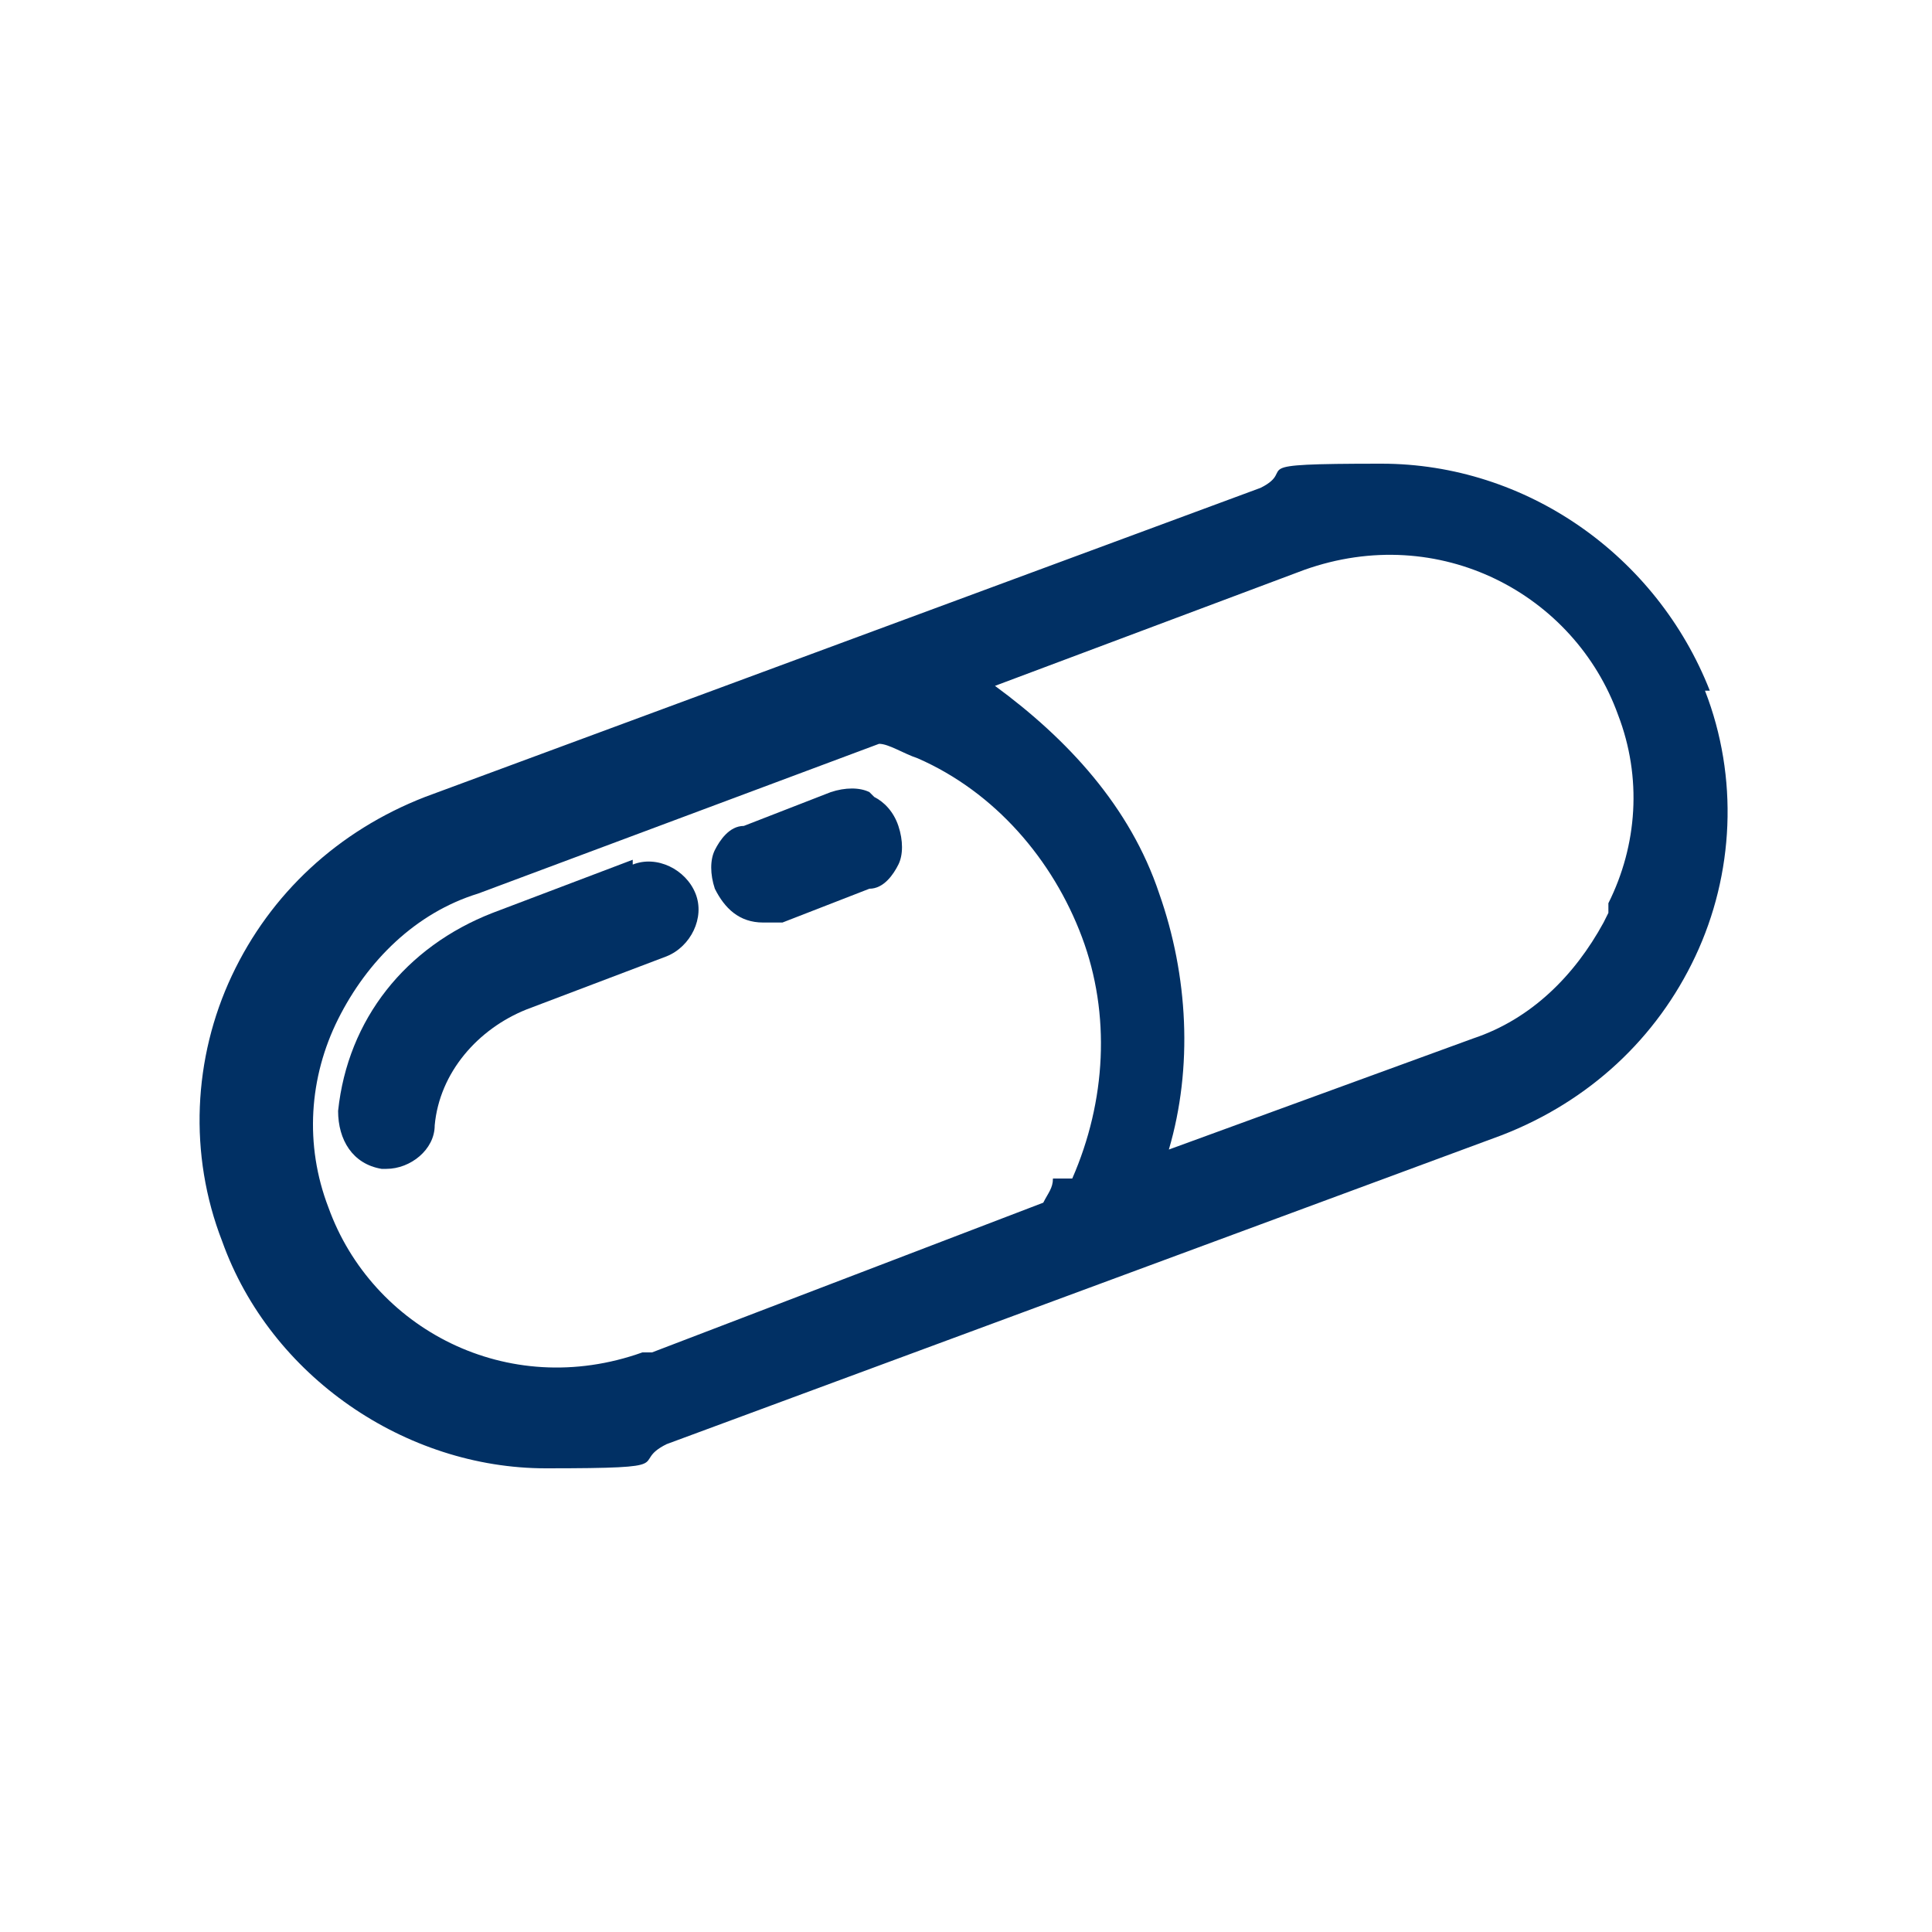 <?xml version="1.0" encoding="UTF-8"?> <svg xmlns="http://www.w3.org/2000/svg" id="Ebene_1" data-name="Ebene 1" width="40" height="40" version="1.1" viewBox="0 0 40 40"><defs><style> .cls-1 { fill: #013064; stroke-width: 0px; } </style></defs><path class="cls-1" d="M35.4,14.3c-1.1-2.8-3.8-4.7-6.8-4.7s-1.7.1-2.5.5l-17.3,6.4c-1.8.7-3.2,2-4,3.7s-.9,3.7-.2,5.5c1,2.8,3.8,4.7,6.7,4.7s1.7-.1,2.5-.5l17.3-6.4c1.8-.7,3.2-2,4-3.7.8-1.7.9-3.7.2-5.5h0ZM33.2,19.1c-.6,1.1-1.5,2-2.7,2.4l-6.3,2.3c.5-1.7.4-3.6-.2-5.3-.6-1.8-1.9-3.2-3.4-4.3l6.4-2.4c2.8-1,5.6.5,6.5,3,.5,1.3.4,2.7-.2,3.9v.2c-.1,0,0,0,0,0h0ZM21.8,24.4c0,.2-.1.3-.2.5h0c0,0-8.1,3.1-8.1,3.1h0s-.2,0-.2,0c-2.8,1-5.6-.5-6.5-3-.5-1.3-.4-2.7.2-3.9.6-1.2,1.6-2.2,2.9-2.6l8.3-3.1c.2,0,.5.2.8.3,1.6.7,2.8,2.1,3.4,3.7s.5,3.4-.2,5h0Z"></path><path class="cls-1" d="M18,16.4c-.2-.1-.5-.1-.8,0l-1.8.7c-.3,0-.5.3-.6.5-.1.2-.1.5,0,.8.2.4.5.7,1,.7s.3,0,.4,0l1.8-.7c.3,0,.5-.3.6-.5.1-.2.1-.5,0-.8s-.3-.5-.5-.6h0Z"></path><path class="cls-1" d="M13.1,17.8l-2.9,1.1c-1.8.7-3,2.2-3.2,4.1,0,.6.3,1.1.9,1.2h.1c.5,0,1-.4,1-.9.1-1.1.9-2,1.9-2.4l2.9-1.1c.5-.2.8-.8.6-1.3-.2-.5-.8-.8-1.3-.6Z"></path></svg> 
